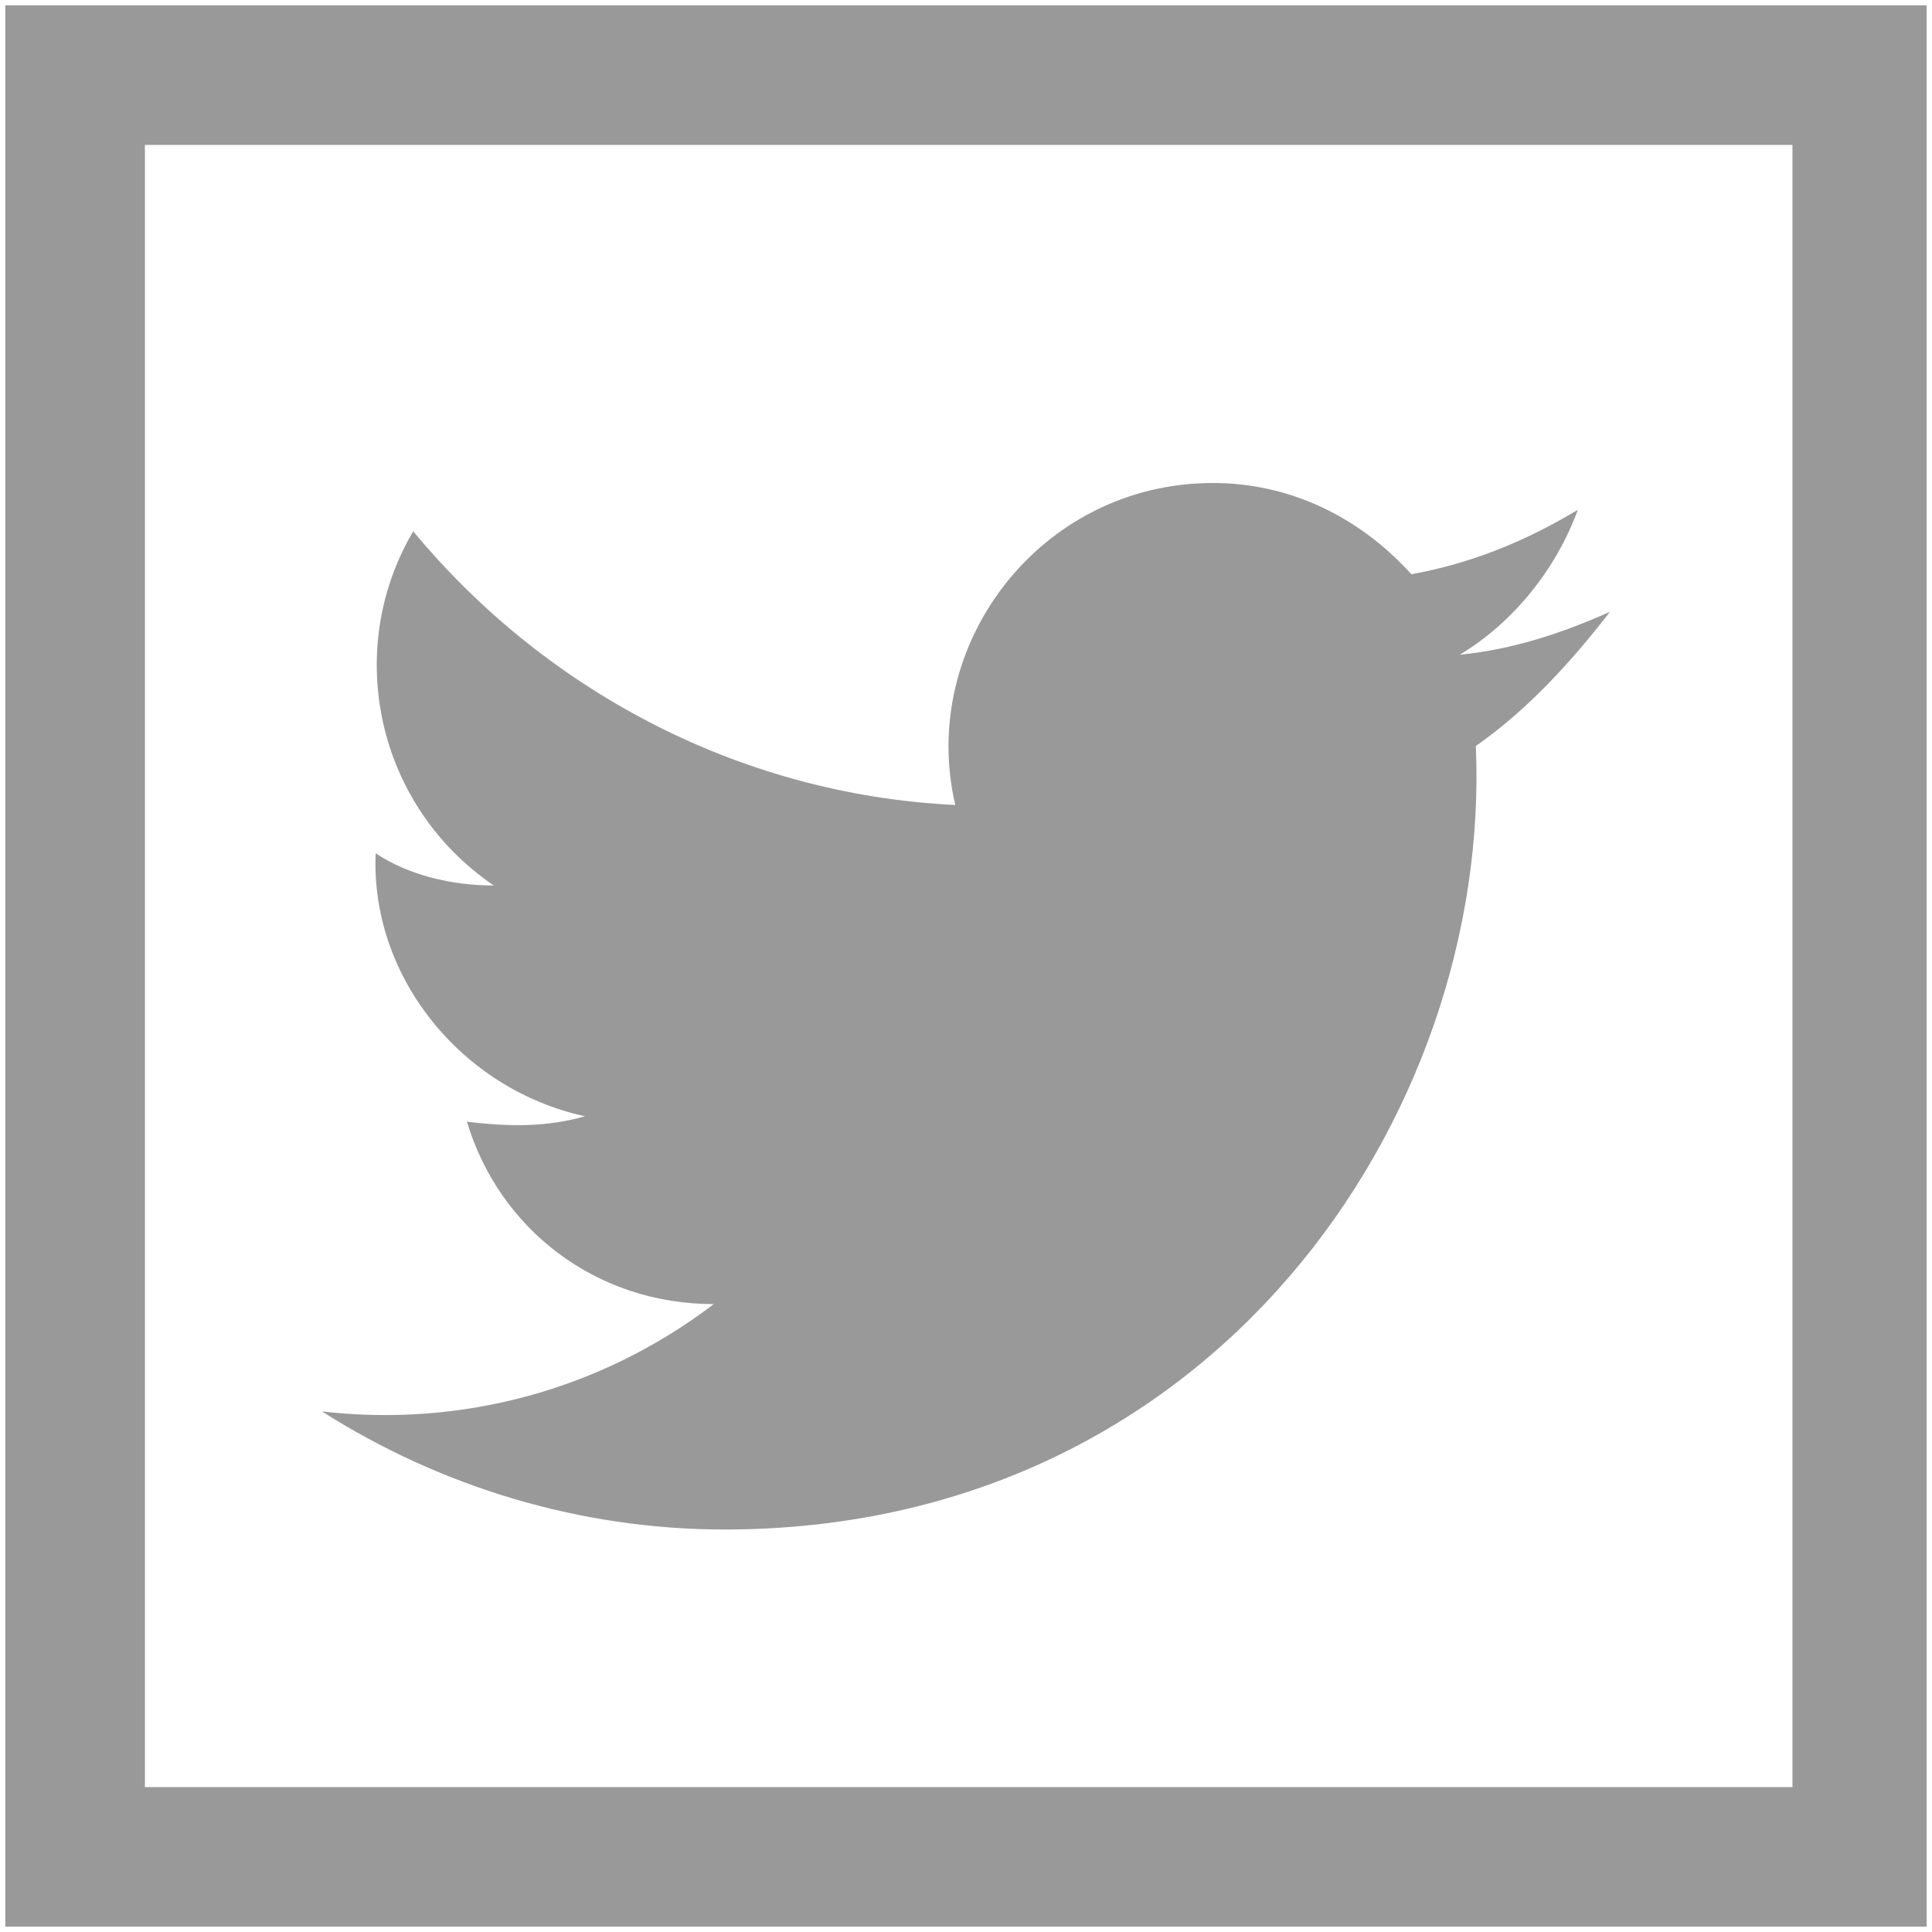 <?xml version="1.0" encoding="utf-8"?>
<!-- Generator: Adobe Illustrator 20.1.0, SVG Export Plug-In . SVG Version: 6.00 Build 0)  -->
<svg version="1.1" id="Layer_1" xmlns="http://www.w3.org/2000/svg" xmlns:xlink="http://www.w3.org/1999/xlink" x="0px" y="0px"
	 viewBox="0 0 36 36" style="enable-background:new 0 0 36 36;" xml:space="preserve">
<style type="text/css">
	.st0{fill:#999999;}
</style>
<g>
	<path class="st0" d="M6,26.3c2.2,1.4,4.8,2.2,7.5,2.2c9.1,0,14.3-7.7,14-14.6c1-0.7,1.8-1.6,2.5-2.5c-0.9,0.4-1.8,0.7-2.8,0.8
		c1-0.6,1.8-1.6,2.2-2.7c-1,0.6-2,1-3.1,1.2C25.3,9.6,24,9,22.6,9c-3.2,0-5.5,3-4.8,6c-4.1-0.2-7.7-2.2-10.1-5.1
		c-1.3,2.2-0.7,5.1,1.5,6.6c-0.8,0-1.6-0.2-2.2-0.6c-0.1,2.3,1.6,4.4,3.9,4.9C10.2,21,9.5,21,8.7,20.9c0.6,2,2.4,3.4,4.6,3.4
		C11.2,25.9,8.6,26.6,6,26.3z"/>
	<path class="st0" d="M0.1,0.1v35.8h35.8V0.1H0.1z M33.3,33.3H2.7V2.7h30.7V33.3z"/>
</g>
</svg>
